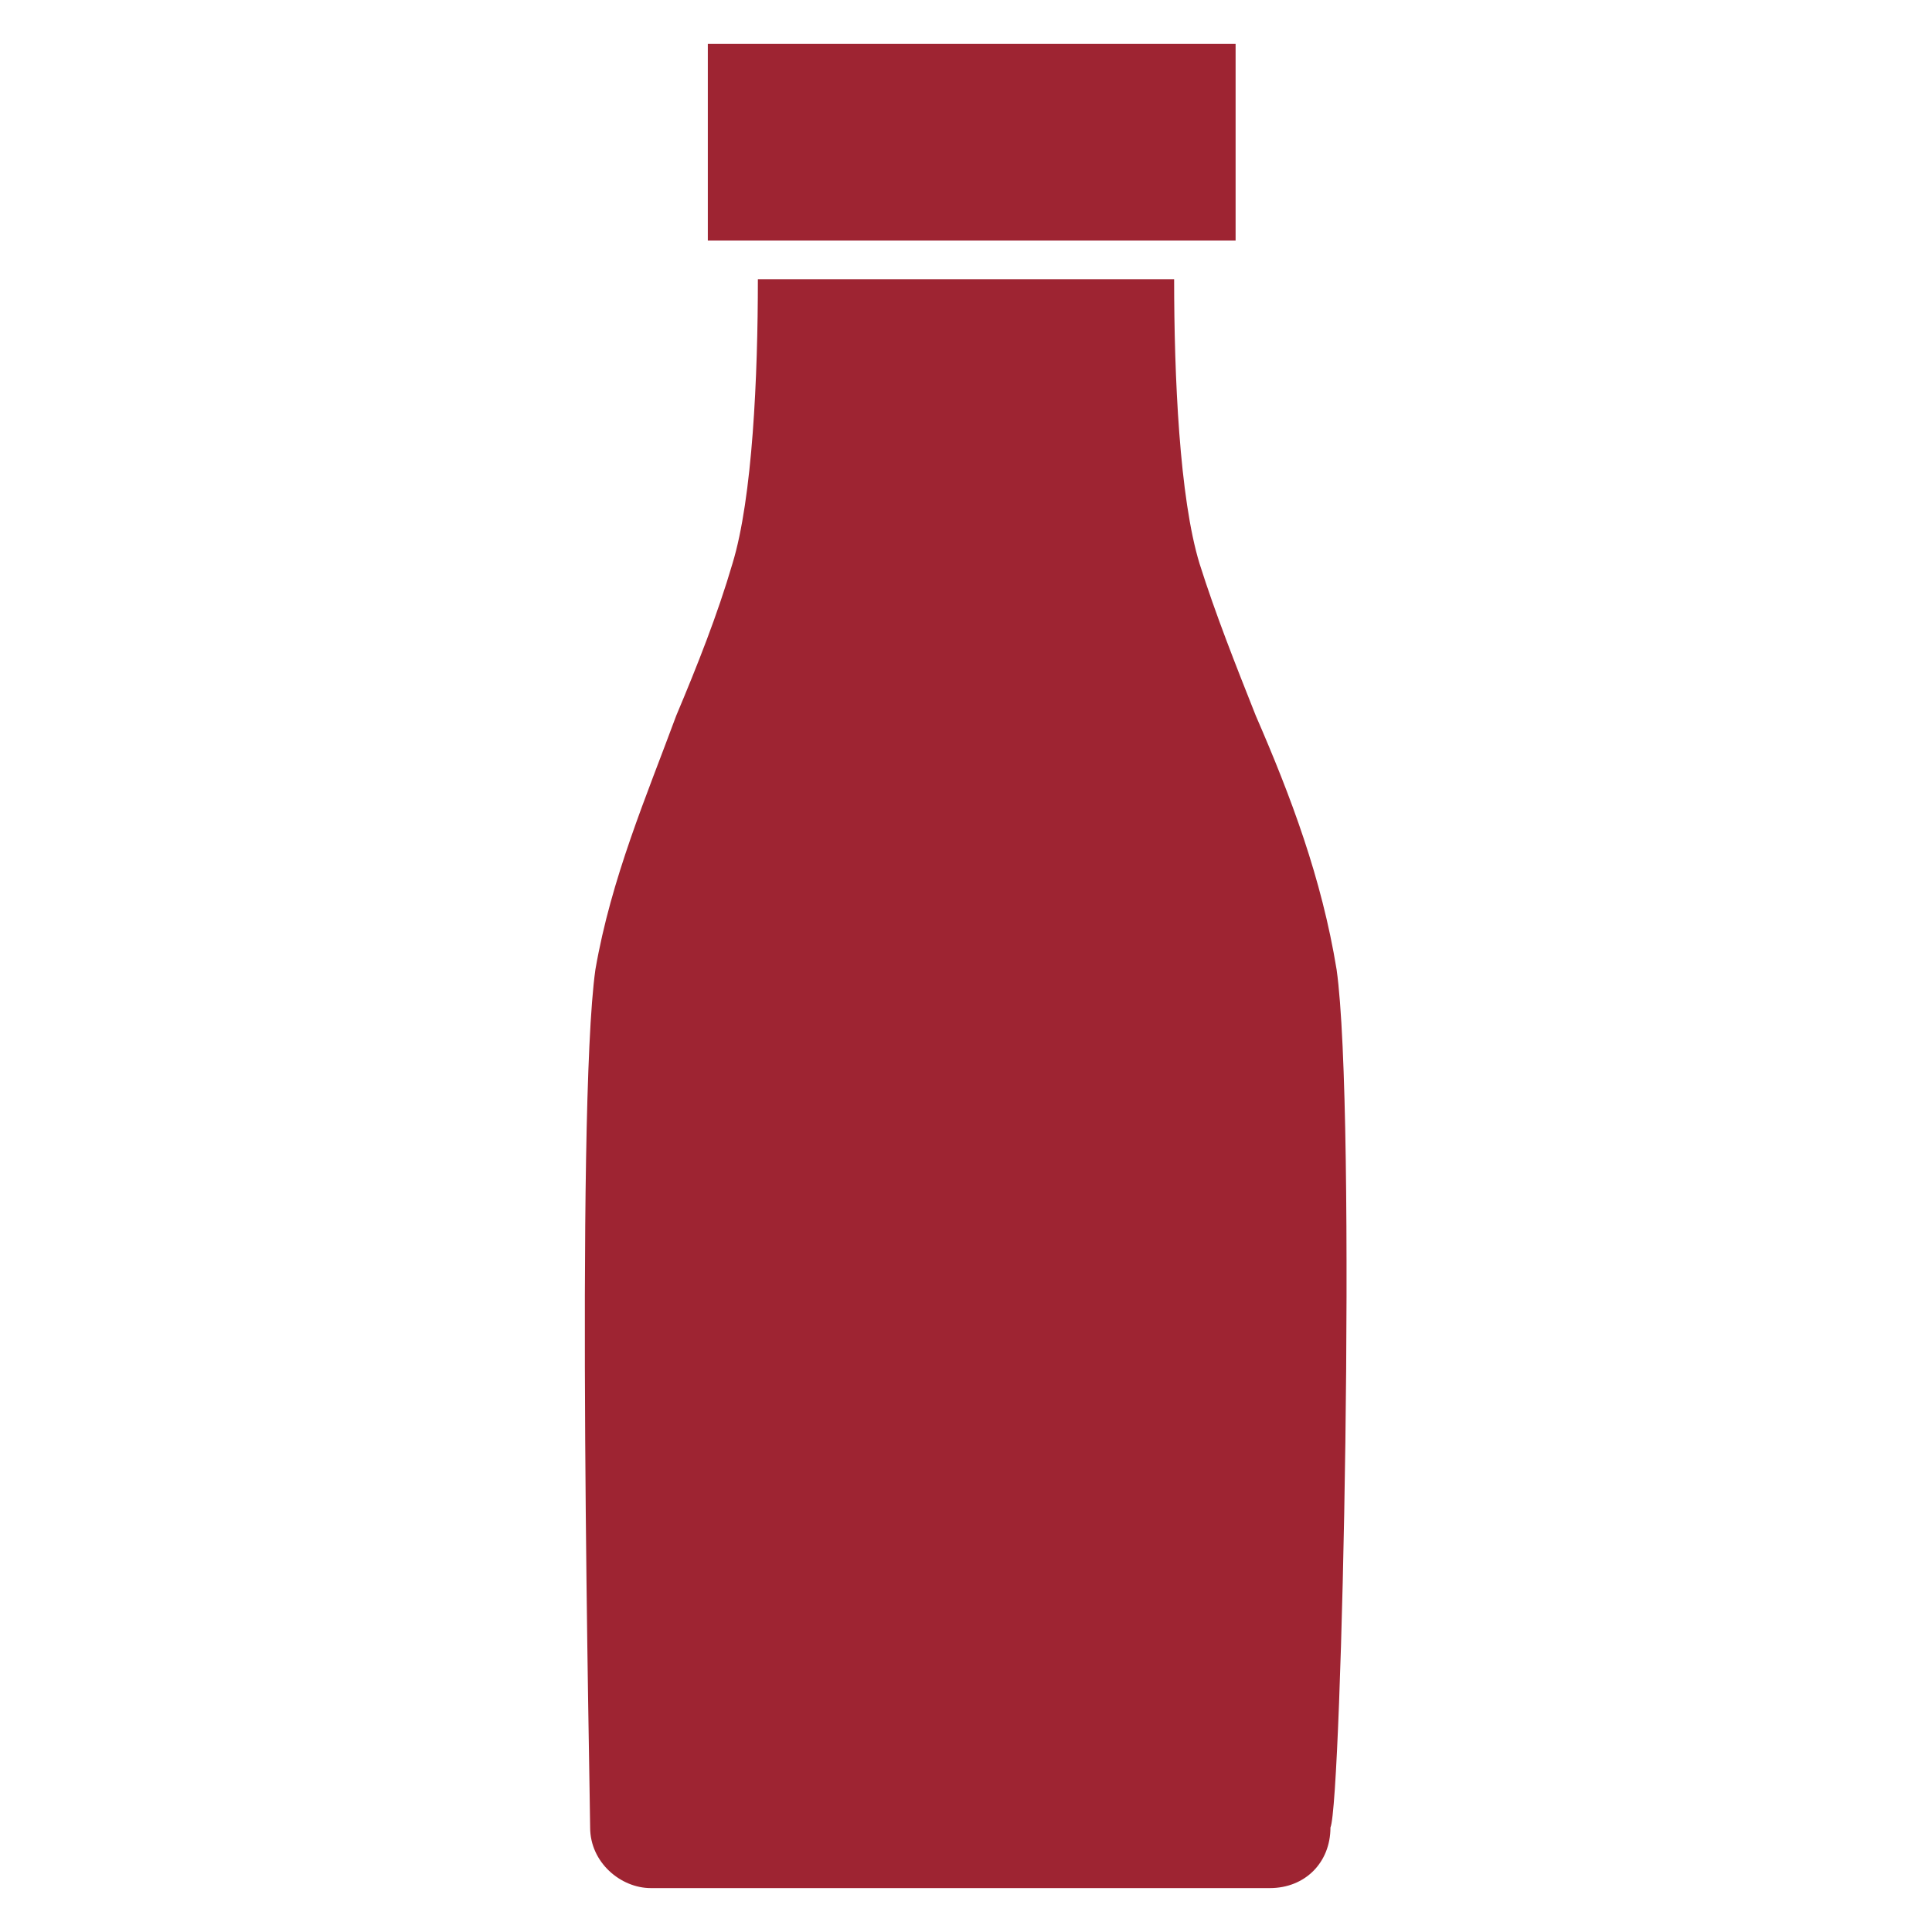 <svg xmlns="http://www.w3.org/2000/svg" width="22" height="22" viewBox="0 0 22 22" xml:space="preserve">
  <path fill="#9E2432" d="M15.22 11.04c-.17-1.04-.52-1.97-.92-2.89-.23-.58-.46-1.16-.64-1.73-.23-.75-.29-2.14-.29-3.24H8.63c0 1.1-.06 2.49-.29 3.24-.17.58-.4 1.16-.64 1.73-.34.92-.74 1.85-.92 2.89-.23 1.62-.06 9.42-.06 9.77 0 .4.35.69.69.69h7.05c.4 0 .69-.29.69-.69.13-.29.3-8.15.07-9.77zm-1.15-8.3H8.06V.5h6.01v2.24z"/>
</svg>
